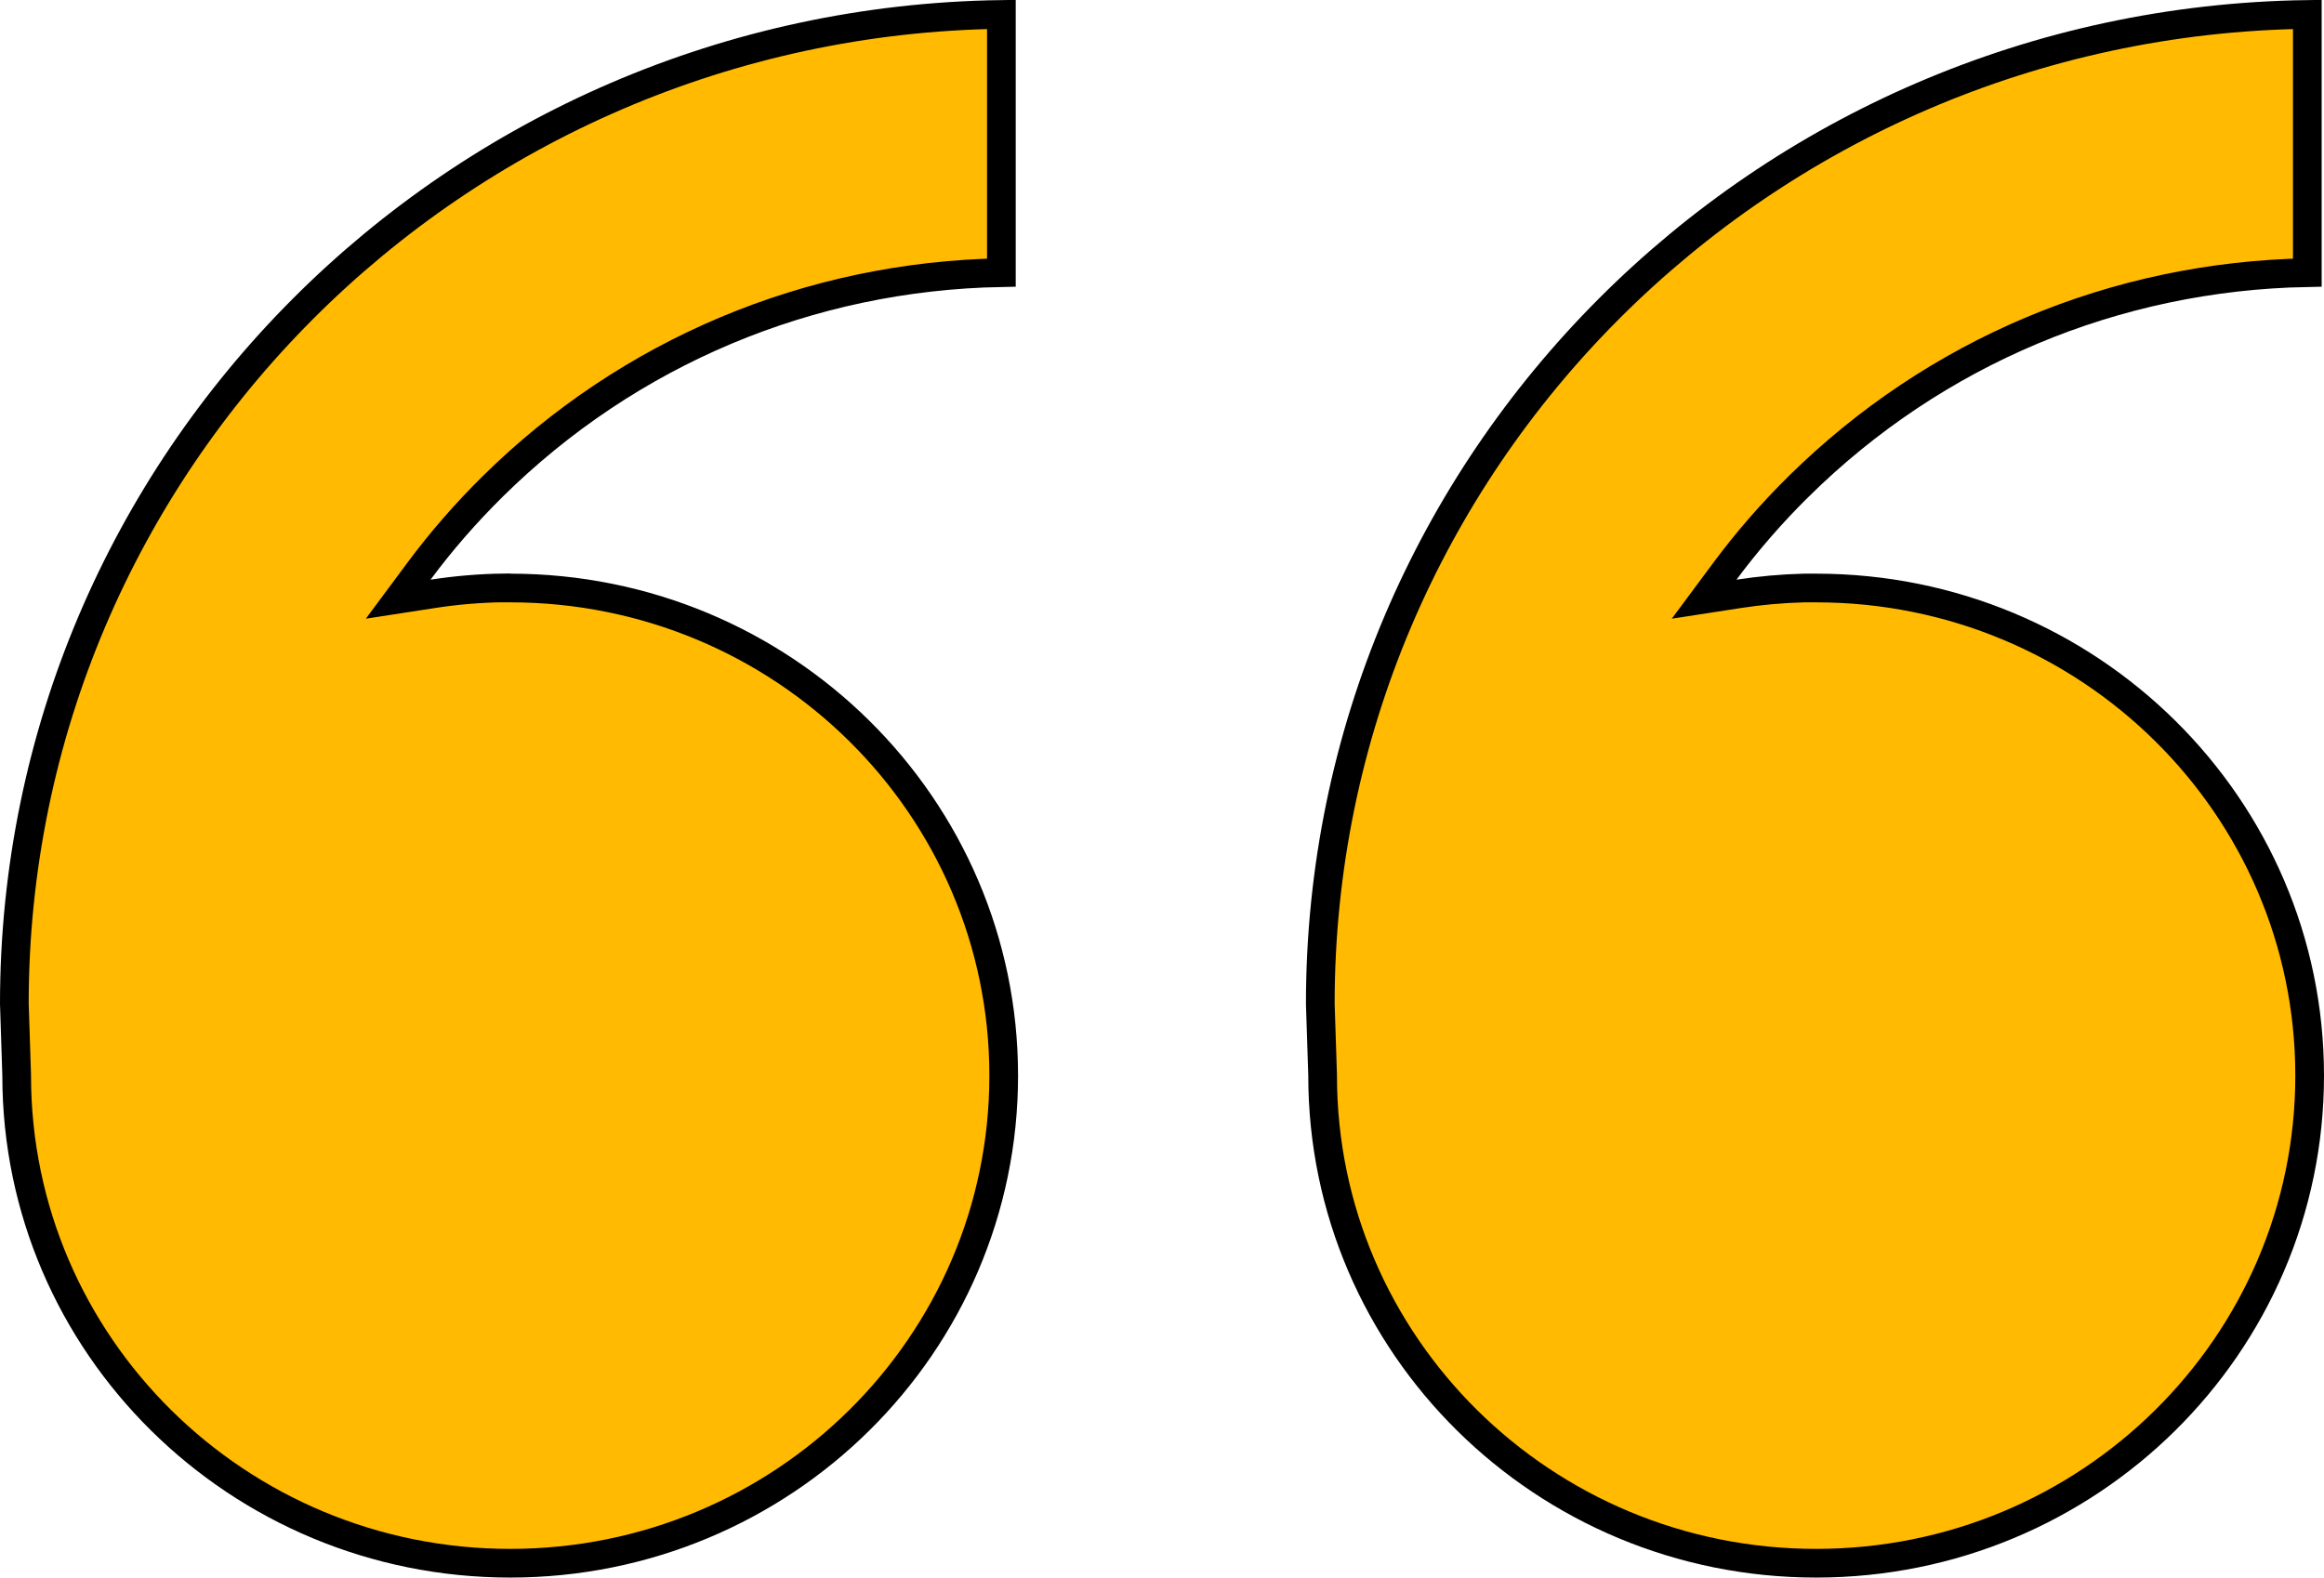 <svg xmlns="http://www.w3.org/2000/svg" width="81" height="55" viewBox="0 0 81 55" fill="none"><path d="M17.573 20.496L17.577 20.5H17.782C27.287 20.5 34.983 28.116 34.983 37.5C34.983 46.883 27.287 54.5 17.782 54.5C8.277 54.5 0.581 46.883 0.581 37.5V37.492L0.581 37.484L0.5 34.992C0.504 16.112 15.854 0.768 34.902 0.503V9.505C28.202 9.63 21.923 12.268 17.168 16.964L17.168 16.964C16.229 17.892 15.373 18.876 14.604 19.912L13.878 20.89L15.082 20.704C15.897 20.578 16.729 20.506 17.573 20.496ZM46.017 34.992C46.021 16.112 61.371 0.768 80.419 0.503V9.505C73.719 9.63 67.44 12.268 62.685 16.964L62.684 16.964C61.746 17.892 60.89 18.876 60.121 19.912L59.395 20.89L60.599 20.704C61.346 20.589 62.107 20.519 62.882 20.5H63.299C72.804 20.5 80.5 28.116 80.5 37.5C80.5 46.883 72.804 54.5 63.299 54.5C53.794 54.5 46.098 46.883 46.098 37.5V37.492L46.098 37.484L46.017 34.992Z" fill="#FFBA01" stroke="black"></path></svg>